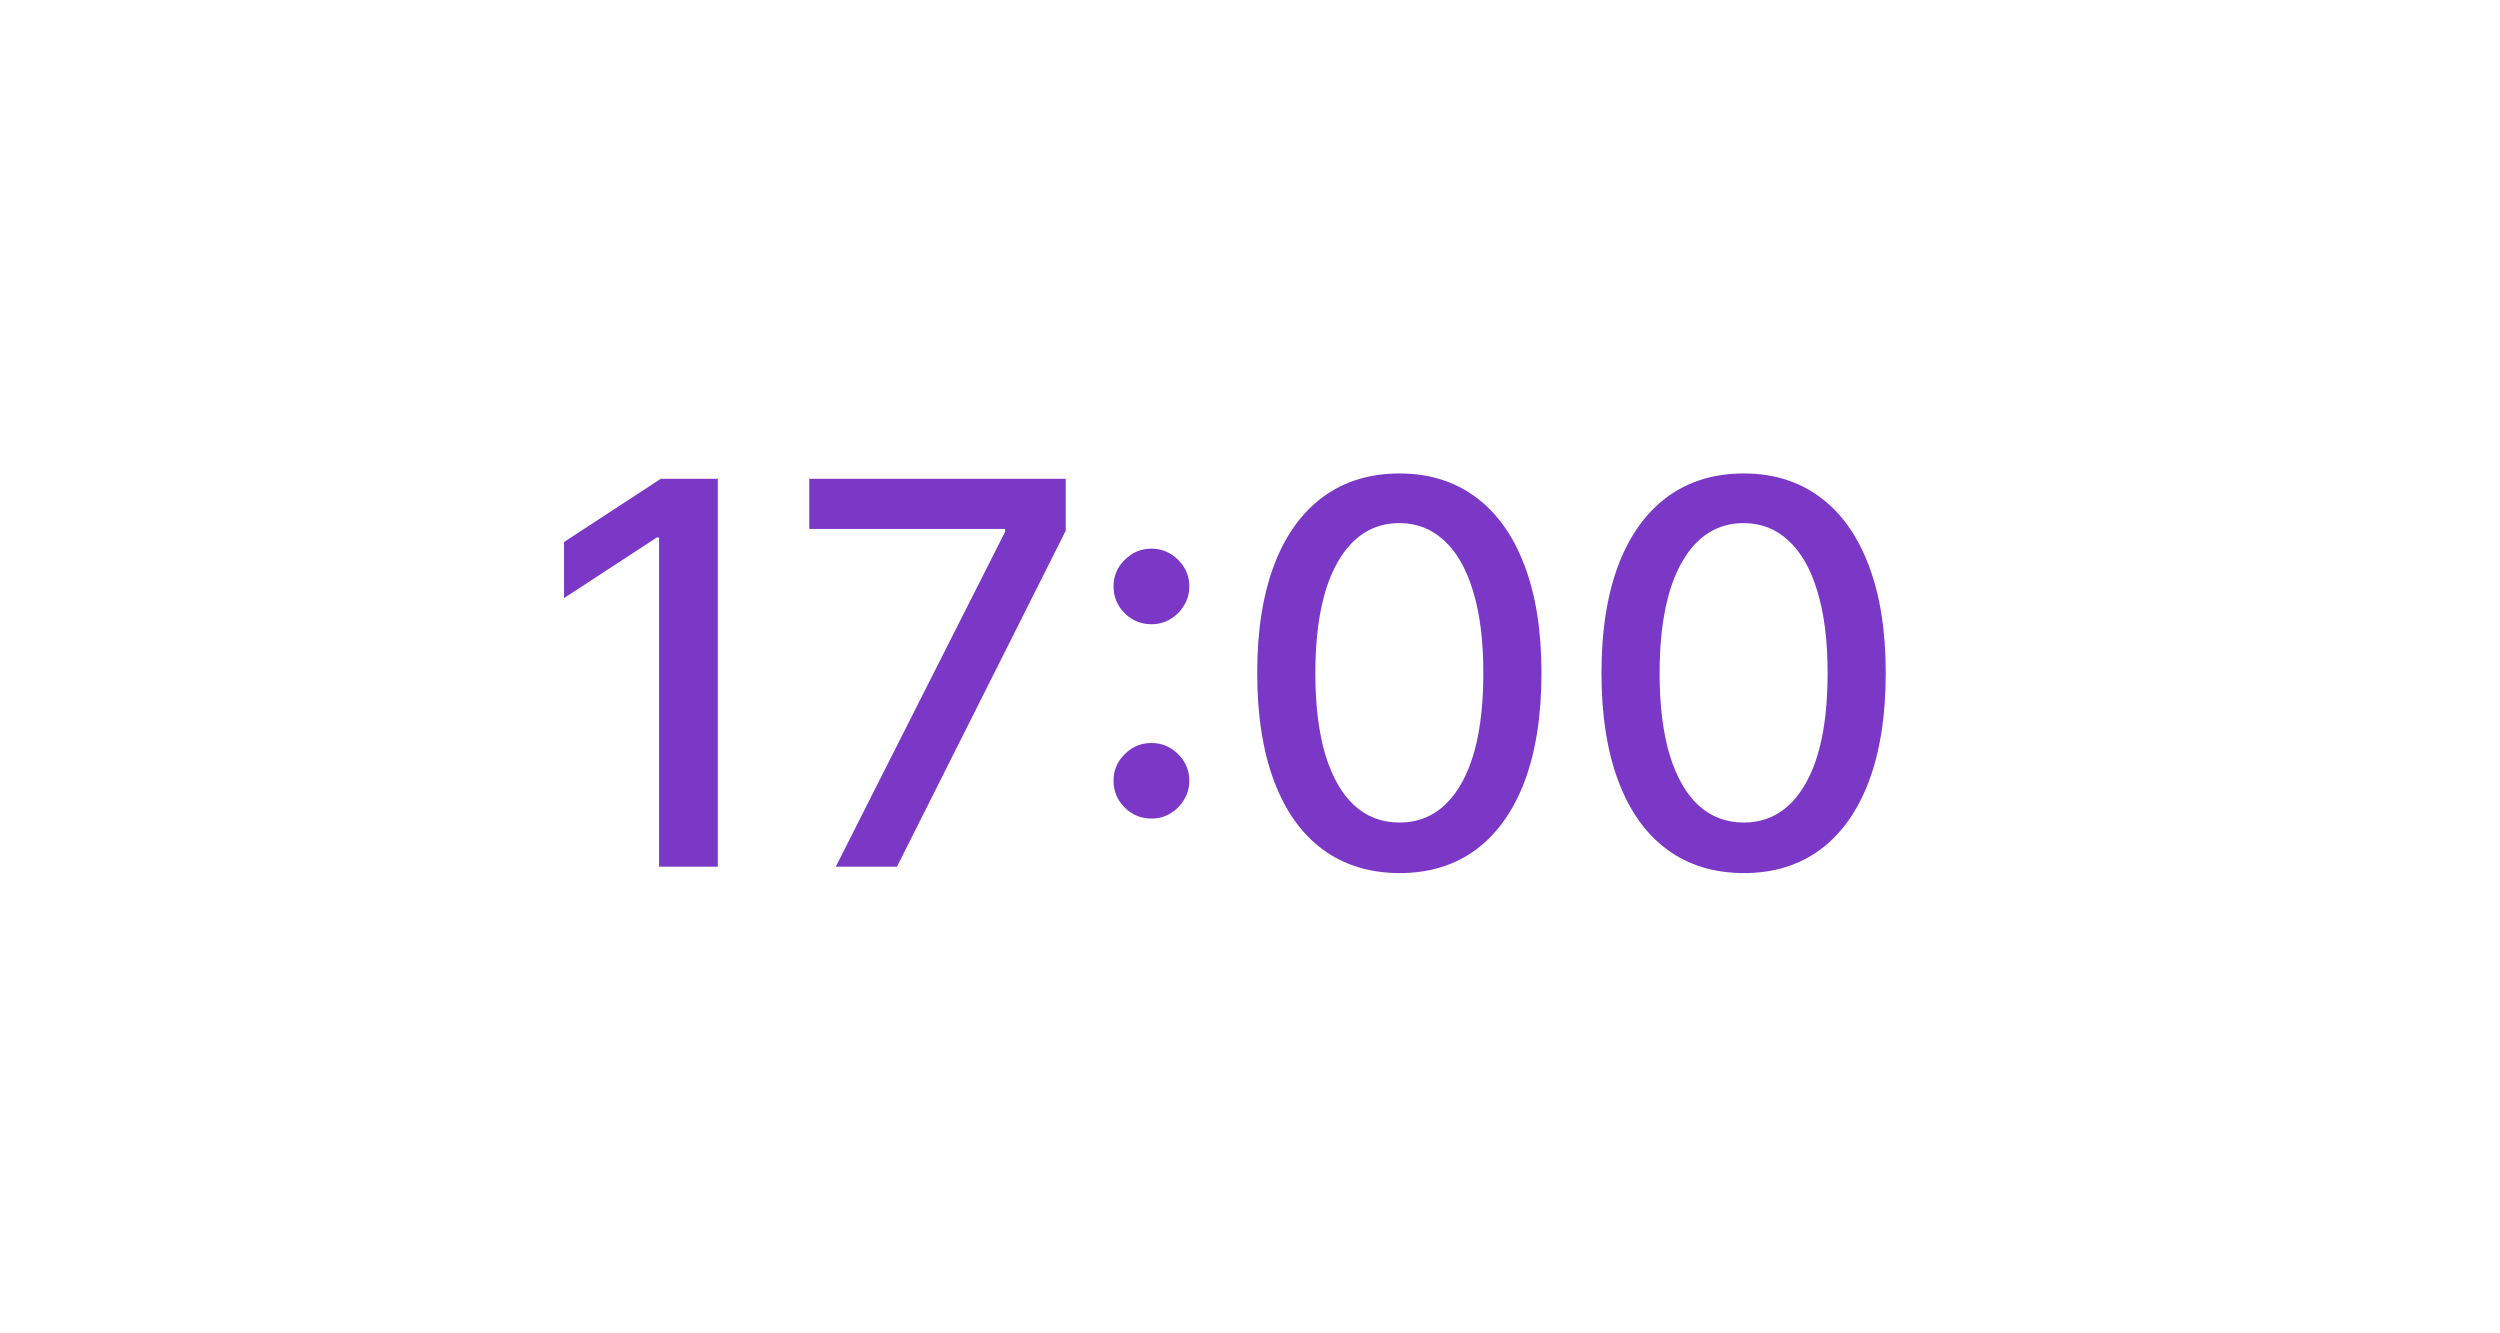 <?xml version="1.0" encoding="UTF-8"?> <svg xmlns="http://www.w3.org/2000/svg" width="75" height="40" viewBox="0 0 75 40" fill="none"> <rect width="75" height="40" fill="white"></rect> <path d="M21.534 14.364V26H19.773V16.125H19.704L16.921 17.943V16.261L19.824 14.364H21.534ZM25.074 26L30.153 15.954V15.869H24.278V14.364H31.972V15.921L26.909 26H25.074ZM34.543 24.557C34.232 24.557 33.965 24.447 33.742 24.227C33.518 24.004 33.406 23.735 33.406 23.421C33.406 23.11 33.518 22.845 33.742 22.625C33.965 22.401 34.232 22.29 34.543 22.29C34.853 22.29 35.12 22.401 35.344 22.625C35.567 22.845 35.679 23.11 35.679 23.421C35.679 23.629 35.626 23.82 35.52 23.994C35.418 24.165 35.281 24.301 35.111 24.403C34.94 24.506 34.751 24.557 34.543 24.557ZM34.543 18.727C34.232 18.727 33.965 18.617 33.742 18.398C33.518 18.174 33.406 17.905 33.406 17.591C33.406 17.28 33.518 17.015 33.742 16.796C33.965 16.572 34.232 16.46 34.543 16.46C34.853 16.46 35.12 16.572 35.344 16.796C35.567 17.015 35.679 17.28 35.679 17.591C35.679 17.799 35.626 17.991 35.52 18.165C35.418 18.335 35.281 18.472 35.111 18.574C34.94 18.676 34.751 18.727 34.543 18.727ZM41.983 26.193C41.085 26.189 40.318 25.953 39.682 25.483C39.045 25.013 38.559 24.329 38.222 23.432C37.885 22.534 37.716 21.453 37.716 20.188C37.716 18.926 37.885 17.849 38.222 16.954C38.562 16.061 39.051 15.379 39.688 14.909C40.328 14.439 41.093 14.204 41.983 14.204C42.873 14.204 43.636 14.441 44.273 14.915C44.909 15.384 45.396 16.066 45.733 16.96C46.074 17.85 46.244 18.926 46.244 20.188C46.244 21.456 46.076 22.54 45.739 23.438C45.401 24.331 44.915 25.015 44.278 25.489C43.642 25.958 42.877 26.193 41.983 26.193ZM41.983 24.676C42.771 24.676 43.386 24.292 43.83 23.523C44.276 22.754 44.5 21.642 44.5 20.188C44.5 19.222 44.398 18.405 44.193 17.739C43.992 17.068 43.703 16.561 43.324 16.216C42.949 15.867 42.502 15.693 41.983 15.693C41.199 15.693 40.583 16.079 40.136 16.852C39.689 17.625 39.464 18.737 39.46 20.188C39.46 21.157 39.561 21.977 39.761 22.648C39.966 23.314 40.256 23.82 40.631 24.165C41.006 24.506 41.456 24.676 41.983 24.676ZM52.311 26.193C51.413 26.189 50.646 25.953 50.01 25.483C49.374 25.013 48.887 24.329 48.55 23.432C48.213 22.534 48.044 21.453 48.044 20.188C48.044 18.926 48.213 17.849 48.55 16.954C48.891 16.061 49.379 15.379 50.016 14.909C50.656 14.439 51.421 14.204 52.311 14.204C53.201 14.204 53.965 14.441 54.601 14.915C55.237 15.384 55.724 16.066 56.061 16.96C56.402 17.85 56.572 18.926 56.572 20.188C56.572 21.456 56.404 22.54 56.067 23.438C55.73 24.331 55.243 25.015 54.606 25.489C53.97 25.958 53.205 26.193 52.311 26.193ZM52.311 24.676C53.099 24.676 53.715 24.292 54.158 23.523C54.605 22.754 54.828 21.642 54.828 20.188C54.828 19.222 54.726 18.405 54.521 17.739C54.321 17.068 54.031 16.561 53.652 16.216C53.277 15.867 52.83 15.693 52.311 15.693C51.527 15.693 50.911 16.079 50.465 16.852C50.017 17.625 49.792 18.737 49.788 20.188C49.788 21.157 49.889 21.977 50.09 22.648C50.294 23.314 50.584 23.82 50.959 24.165C51.334 24.506 51.785 24.676 52.311 24.676Z" fill="#7B37C5"></path> </svg> 